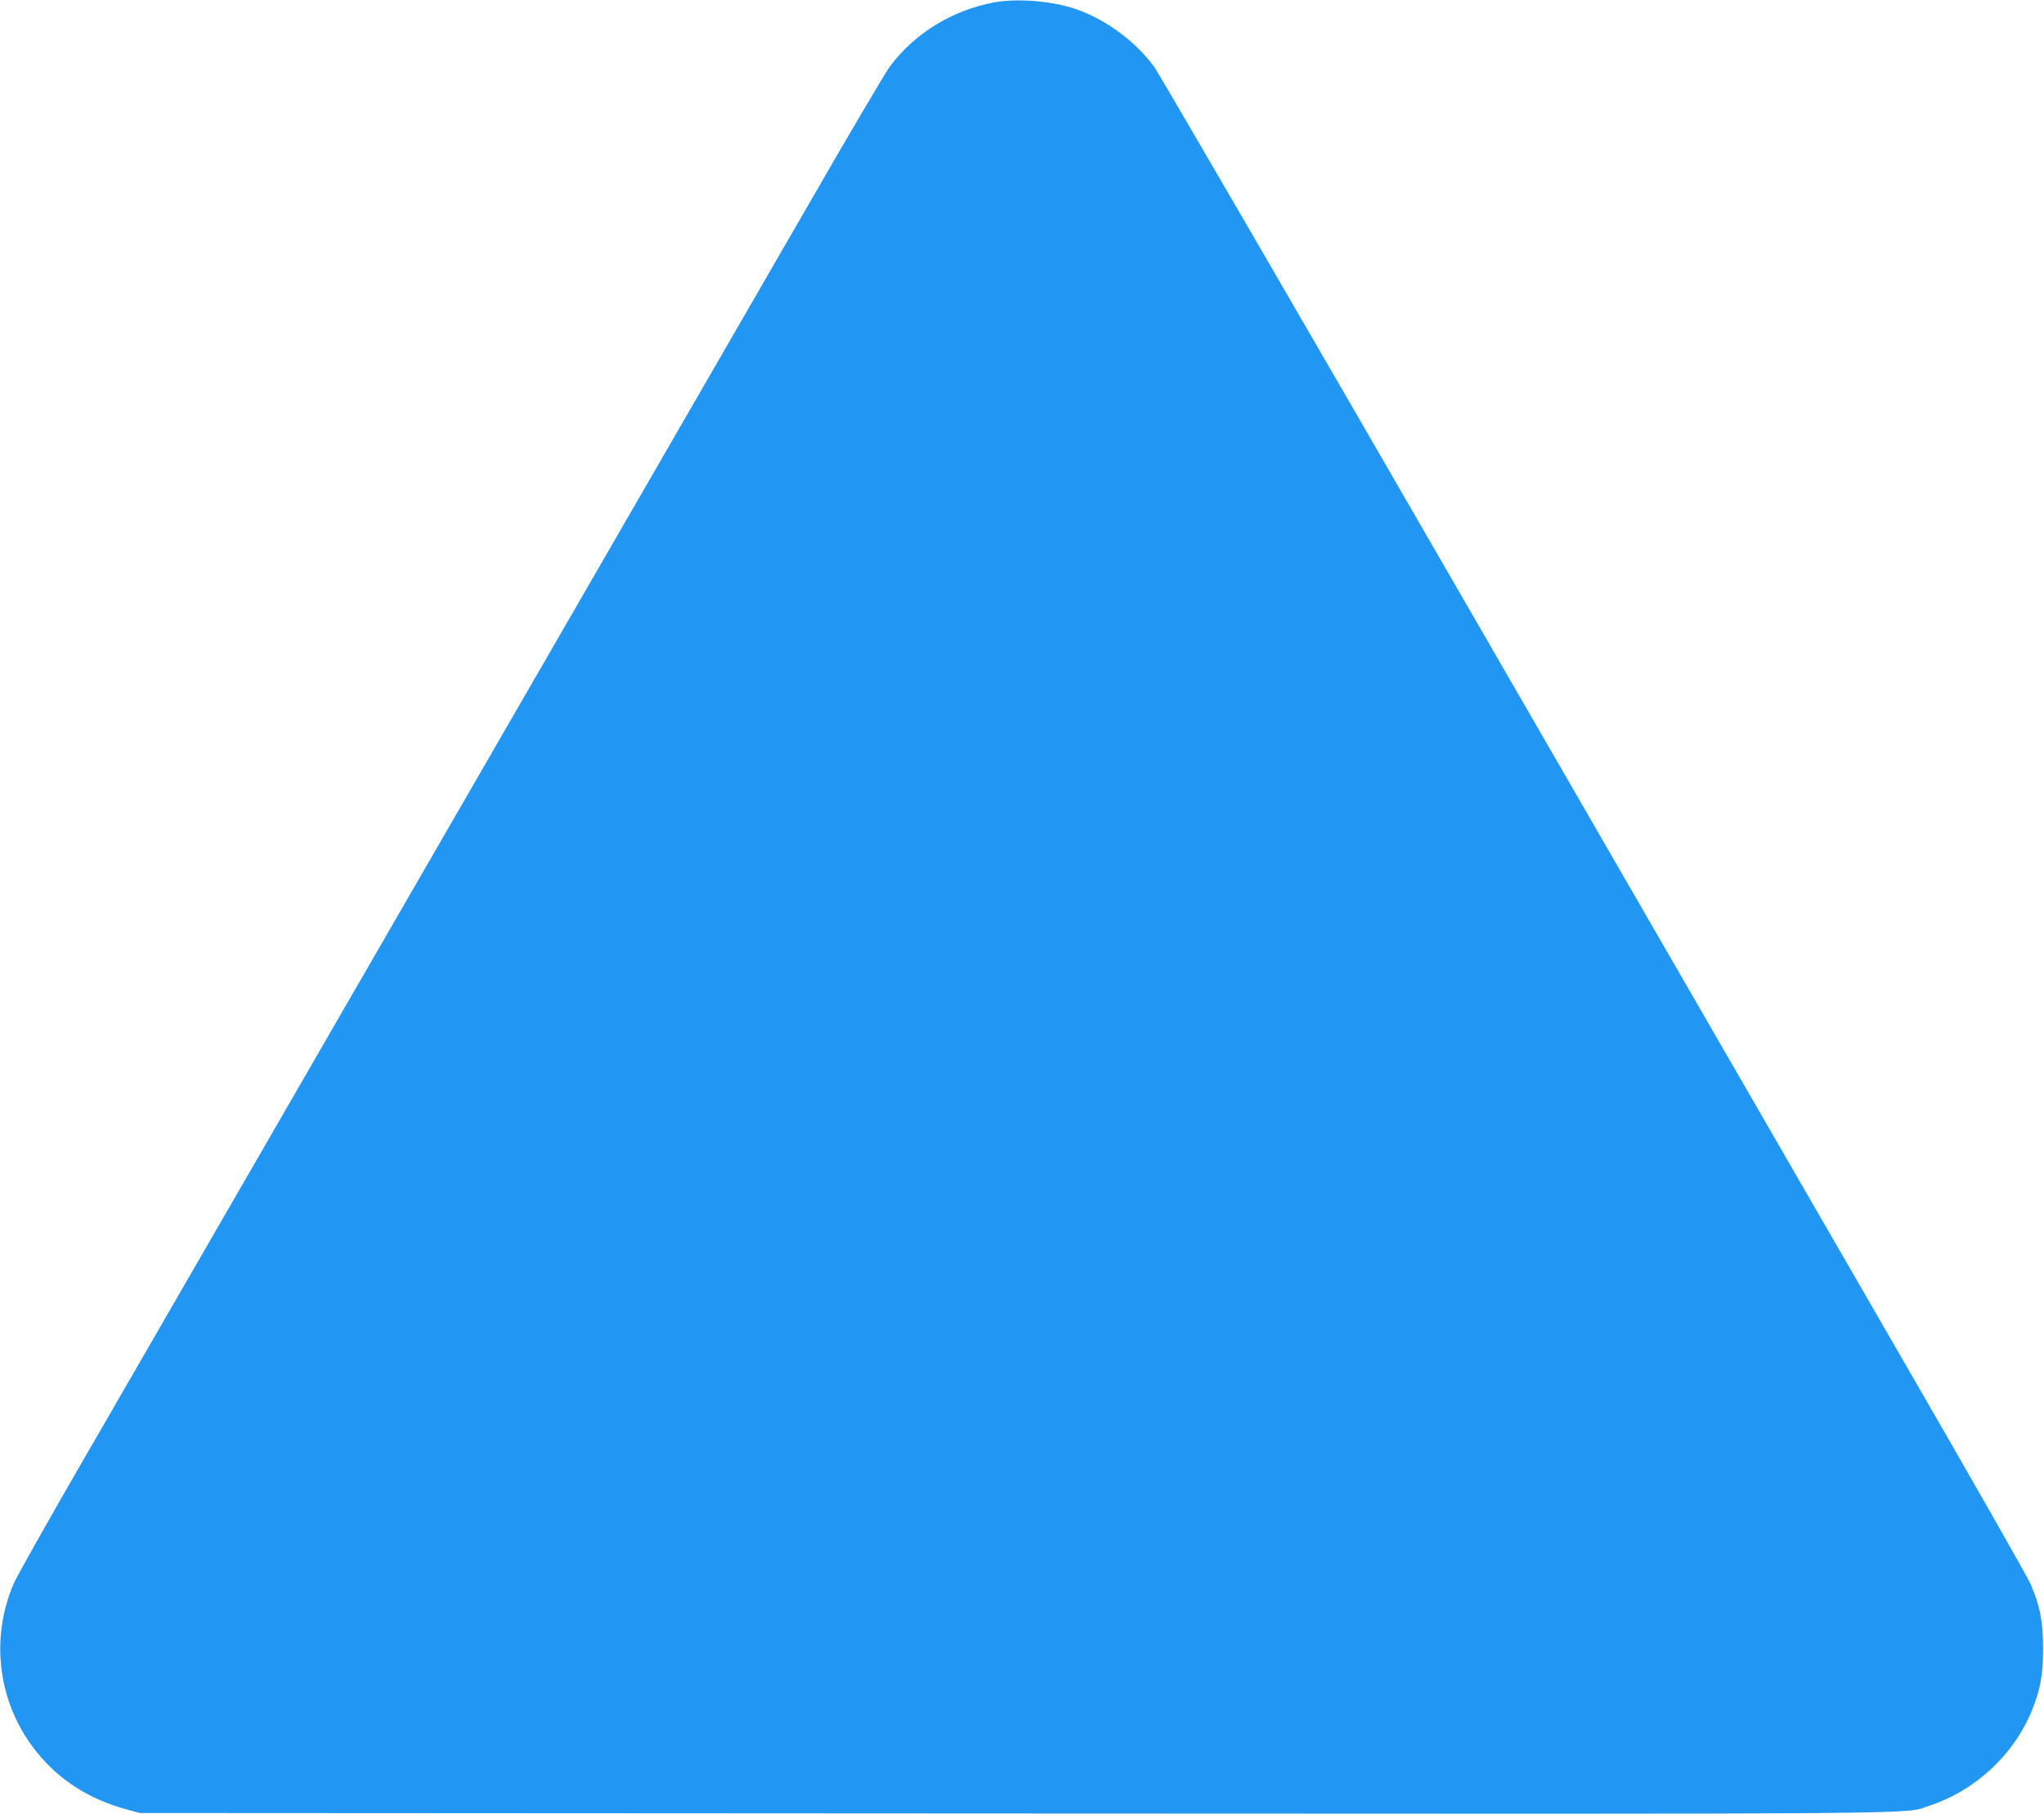 <?xml version="1.0" standalone="no"?>
<!DOCTYPE svg PUBLIC "-//W3C//DTD SVG 20010904//EN"
 "http://www.w3.org/TR/2001/REC-SVG-20010904/DTD/svg10.dtd">
<svg version="1.0" xmlns="http://www.w3.org/2000/svg"
 width="1280pt" height="1136pt" viewBox="0 0 1280 1136"
 preserveAspectRatio="xMidYMid meet">
<g transform="translate(0,1136) scale(0.1,-0.1)"
fill="#2196f3" stroke="none">
<path d="M6225 11345 c-264 -50 -500 -195 -654 -404 -27 -36 -258 -428 -513
-871 -1503 -2602 -4181 -7239 -4531 -7845 -226 -390 -425 -744 -442 -785 -150
-352 -95 -754 143 -1051 143 -178 330 -298 567 -362 l80 -22 5475 -3 c5929 -3
5563 -6 5730 48 286 93 529 317 642 592 56 138 72 227 72 393 0 168 -18 263
-78 404 -18 42 -392 699 -833 1461 -440 762 -1656 2868 -2703 4680 -1046 1812
-1925 3325 -1952 3361 -115 158 -303 297 -488 361 -149 52 -369 70 -515 43z"/>
</g>
</svg>
